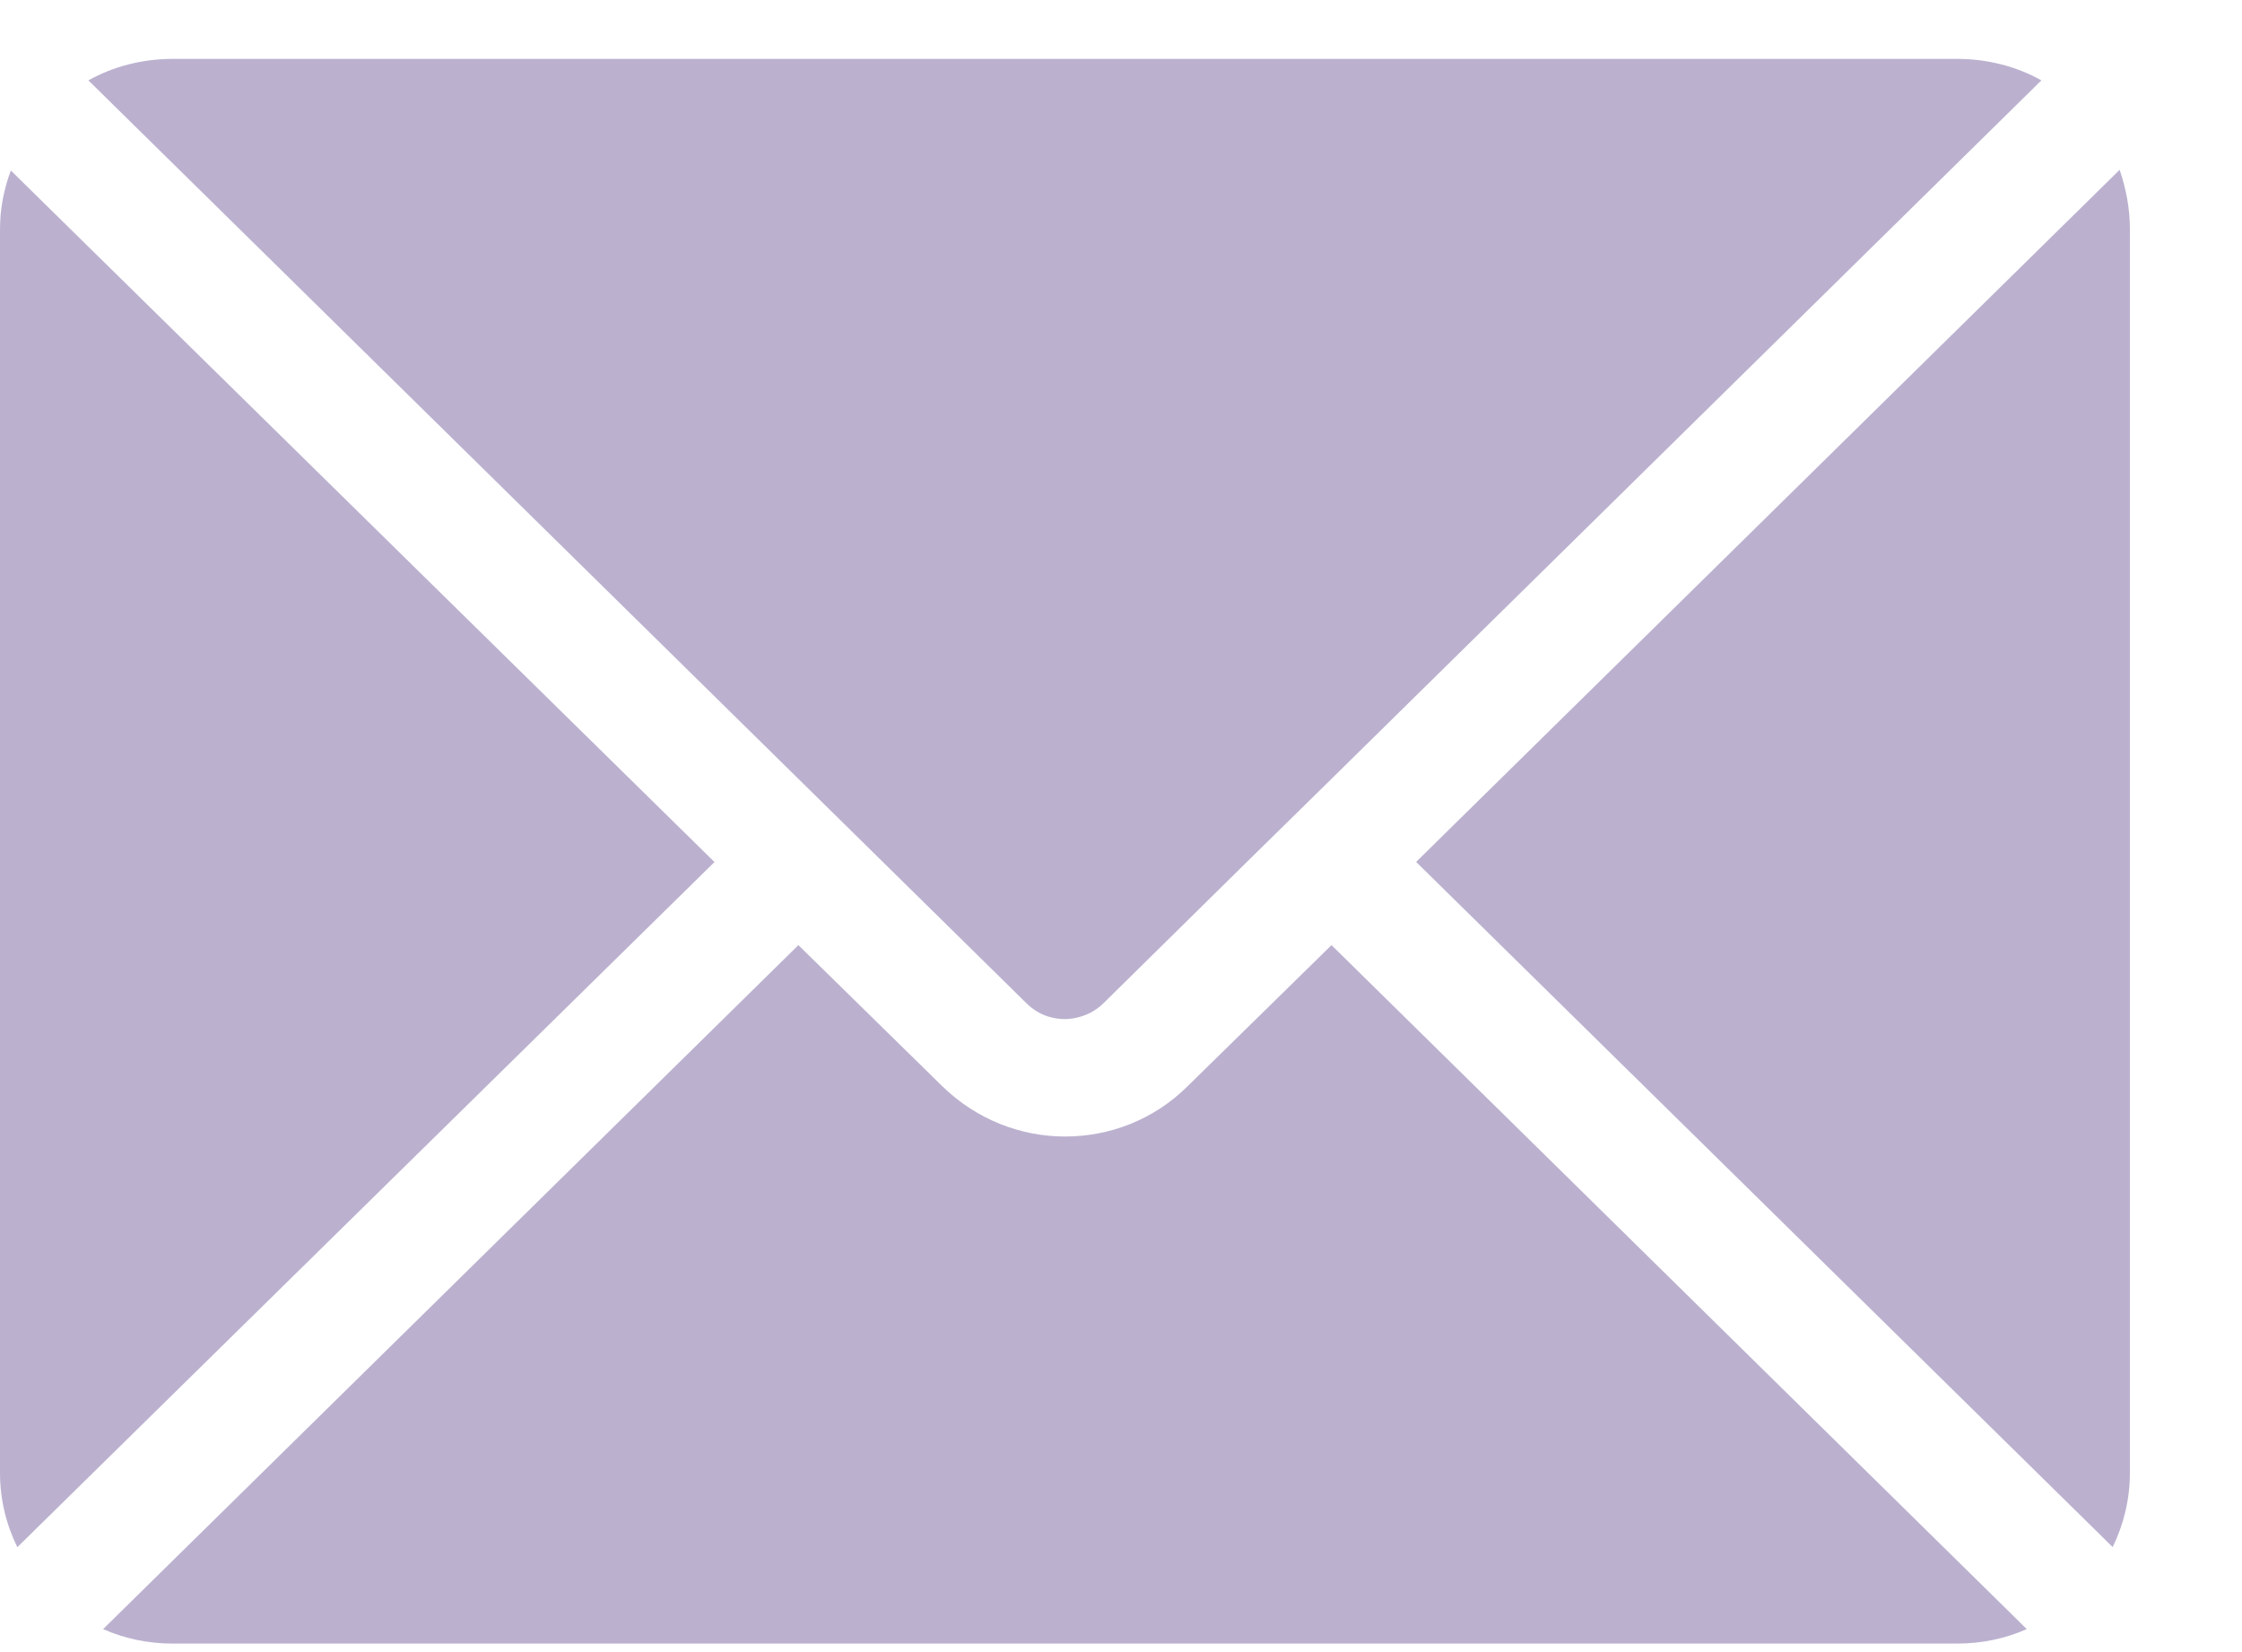 <?xml version="1.0" encoding="UTF-8"?>
<svg xmlns="http://www.w3.org/2000/svg" width="19" height="14" viewBox="0 0 19 14" fill="none">
  <path d="M6.766 6.6L0.749 0.681C0.961 0.563 1.205 0.499 1.466 0.499H16.584C16.844 0.499 17.089 0.563 17.3 0.681L11.284 6.6L10.567 7.304L9.351 8.502C9.237 8.614 9.095 8.636 9.025 8.636C8.954 8.636 8.818 8.62 8.699 8.502L6.766 6.6Z" fill="#BBB1CF"></path>
  <path d="M6.055 7.305L0.147 13.111C0.054 12.923 0 12.708 0 12.482V1.944C0 1.767 0.033 1.601 0.092 1.445L6.055 7.305Z" fill="#BBB1CF"></path>
  <path d="M11.284 8.009L17.176 13.805C16.996 13.885 16.796 13.928 16.584 13.928H1.466C1.254 13.928 1.053 13.885 0.874 13.805L6.766 8.009L7.988 9.207C8.275 9.486 8.65 9.631 9.025 9.631C9.4 9.631 9.774 9.492 10.062 9.207L11.284 8.009Z" fill="#BBB1CF"></path>
  <path d="M18.05 1.944V12.482C18.05 12.707 17.996 12.922 17.904 13.11L12.001 7.304L17.963 1.439C18.018 1.6 18.05 1.766 18.05 1.944Z" fill="#BBB1CF"></path>
</svg>
